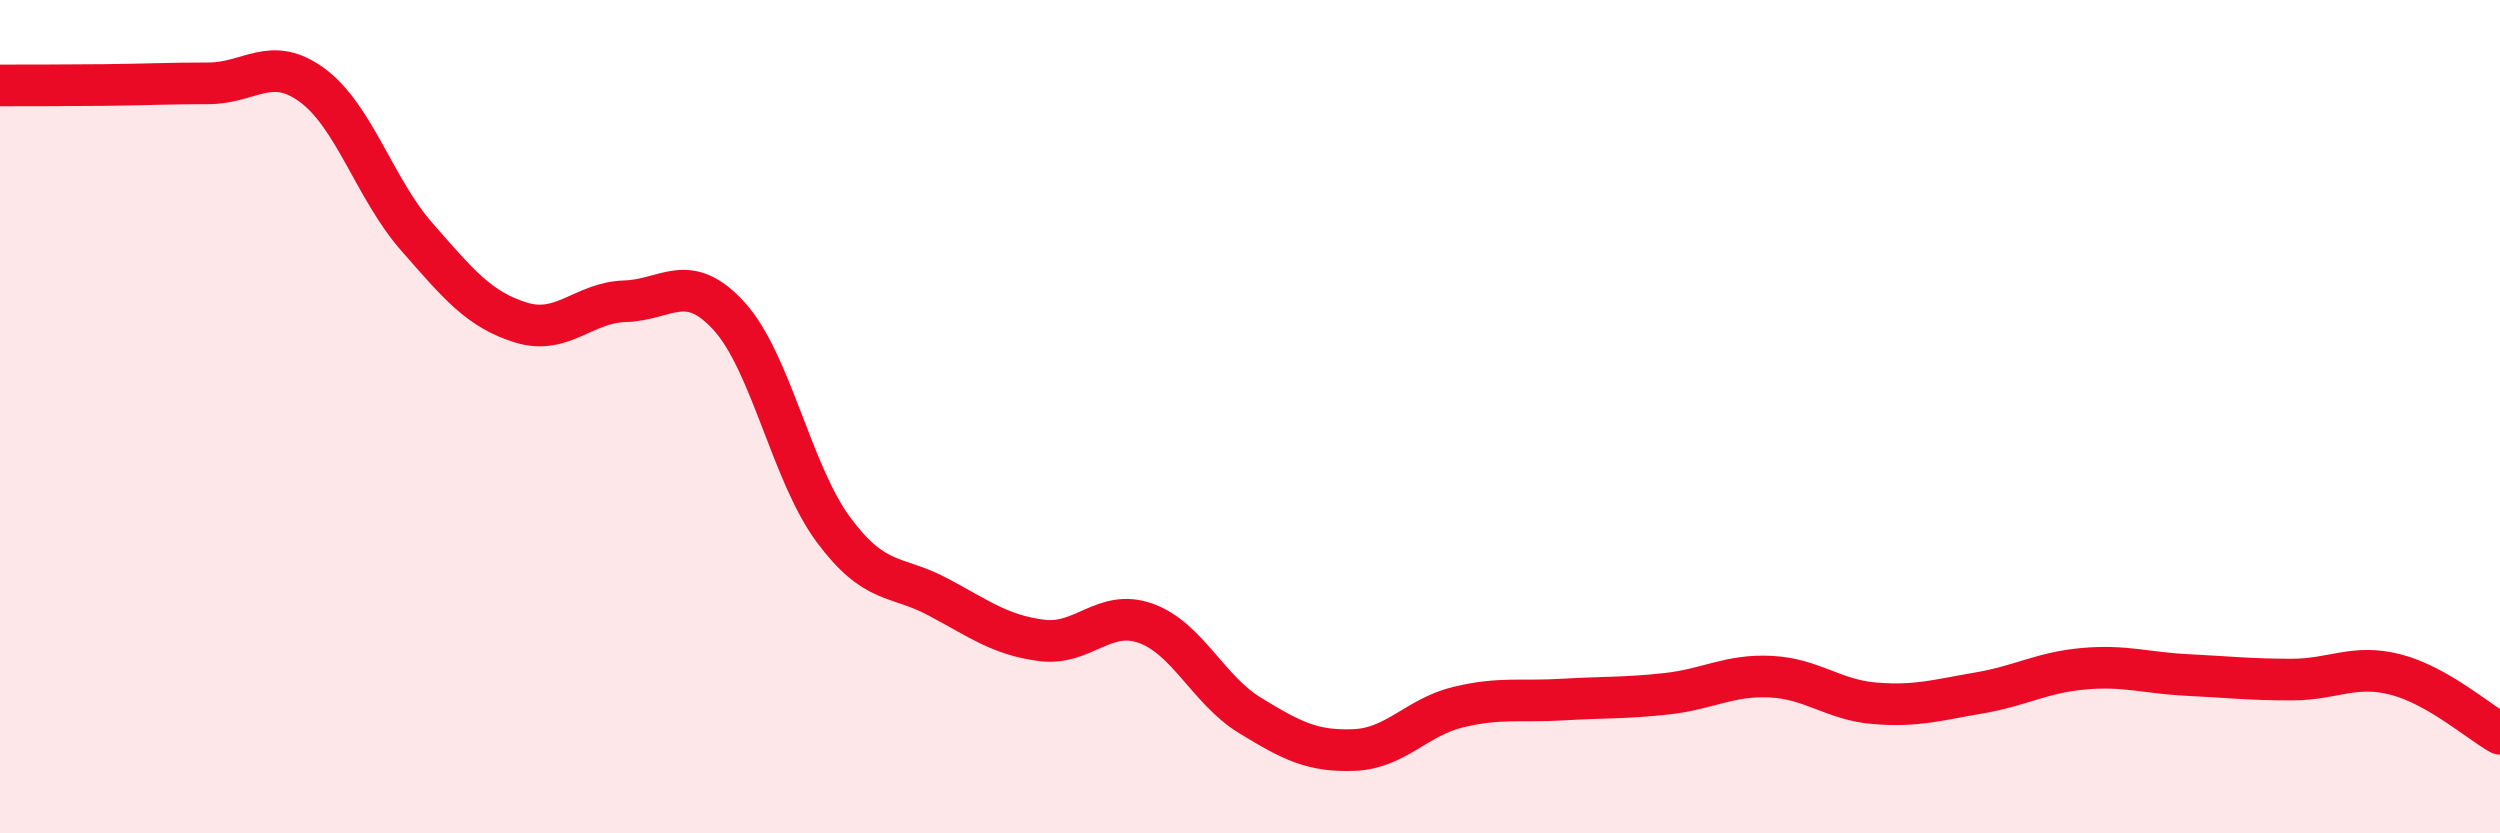 
    <svg width="60" height="20" viewBox="0 0 60 20" xmlns="http://www.w3.org/2000/svg">
      <path
        d="M 0,2.05 C 0.5,2.05 1.5,2.05 2.5,2.04 C 3.5,2.03 4,2 5,2 C 6,2 6.5,1.31 7.5,2.05 C 8.5,2.79 9,4.54 10,5.68 C 11,6.82 11.5,7.43 12.5,7.74 C 13.5,8.05 14,7.26 15,7.23 C 16,7.2 16.5,6.49 17.5,7.59 C 18.5,8.69 19,11.36 20,12.71 C 21,14.06 21.5,13.79 22.5,14.32 C 23.5,14.85 24,15.24 25,15.37 C 26,15.5 26.5,14.6 27.5,14.96 C 28.5,15.32 29,16.56 30,17.17 C 31,17.78 31.5,18.04 32.5,18 C 33.5,17.96 34,17.21 35,16.97 C 36,16.73 36.5,16.85 37.5,16.79 C 38.5,16.73 39,16.76 40,16.65 C 41,16.54 41.5,16.19 42.5,16.24 C 43.5,16.29 44,16.8 45,16.88 C 46,16.96 46.5,16.8 47.5,16.63 C 48.5,16.46 49,16.14 50,16.05 C 51,15.96 51.5,16.15 52.5,16.2 C 53.5,16.25 54,16.31 55,16.31 C 56,16.31 56.5,15.93 57.5,16.19 C 58.5,16.45 59.5,17.33 60,17.61L60 20L0 20Z"
        fill="#EB0A25"
        opacity="0.1"
        stroke-linecap="round"
        stroke-linejoin="round"
      />
      <path
        d="M 0,2.05 C 0.5,2.05 1.5,2.05 2.5,2.04 C 3.5,2.03 4,2 5,2 C 6,2 6.5,1.31 7.5,2.05 C 8.5,2.79 9,4.54 10,5.68 C 11,6.82 11.5,7.43 12.5,7.74 C 13.5,8.05 14,7.26 15,7.23 C 16,7.2 16.5,6.49 17.5,7.59 C 18.5,8.69 19,11.36 20,12.71 C 21,14.06 21.5,13.79 22.5,14.32 C 23.5,14.85 24,15.24 25,15.37 C 26,15.5 26.5,14.6 27.5,14.96 C 28.5,15.32 29,16.56 30,17.17 C 31,17.78 31.5,18.04 32.5,18 C 33.5,17.96 34,17.21 35,16.97 C 36,16.73 36.5,16.85 37.5,16.79 C 38.5,16.73 39,16.76 40,16.65 C 41,16.54 41.5,16.19 42.5,16.24 C 43.5,16.29 44,16.8 45,16.88 C 46,16.96 46.5,16.8 47.5,16.63 C 48.5,16.46 49,16.14 50,16.05 C 51,15.96 51.5,16.15 52.5,16.2 C 53.5,16.25 54,16.31 55,16.31 C 56,16.31 56.5,15.93 57.5,16.19 C 58.5,16.45 59.5,17.33 60,17.61"
        stroke="#EB0A25"
        stroke-width="1"
        fill="none"
        stroke-linecap="round"
        stroke-linejoin="round"
      />
    </svg>
  